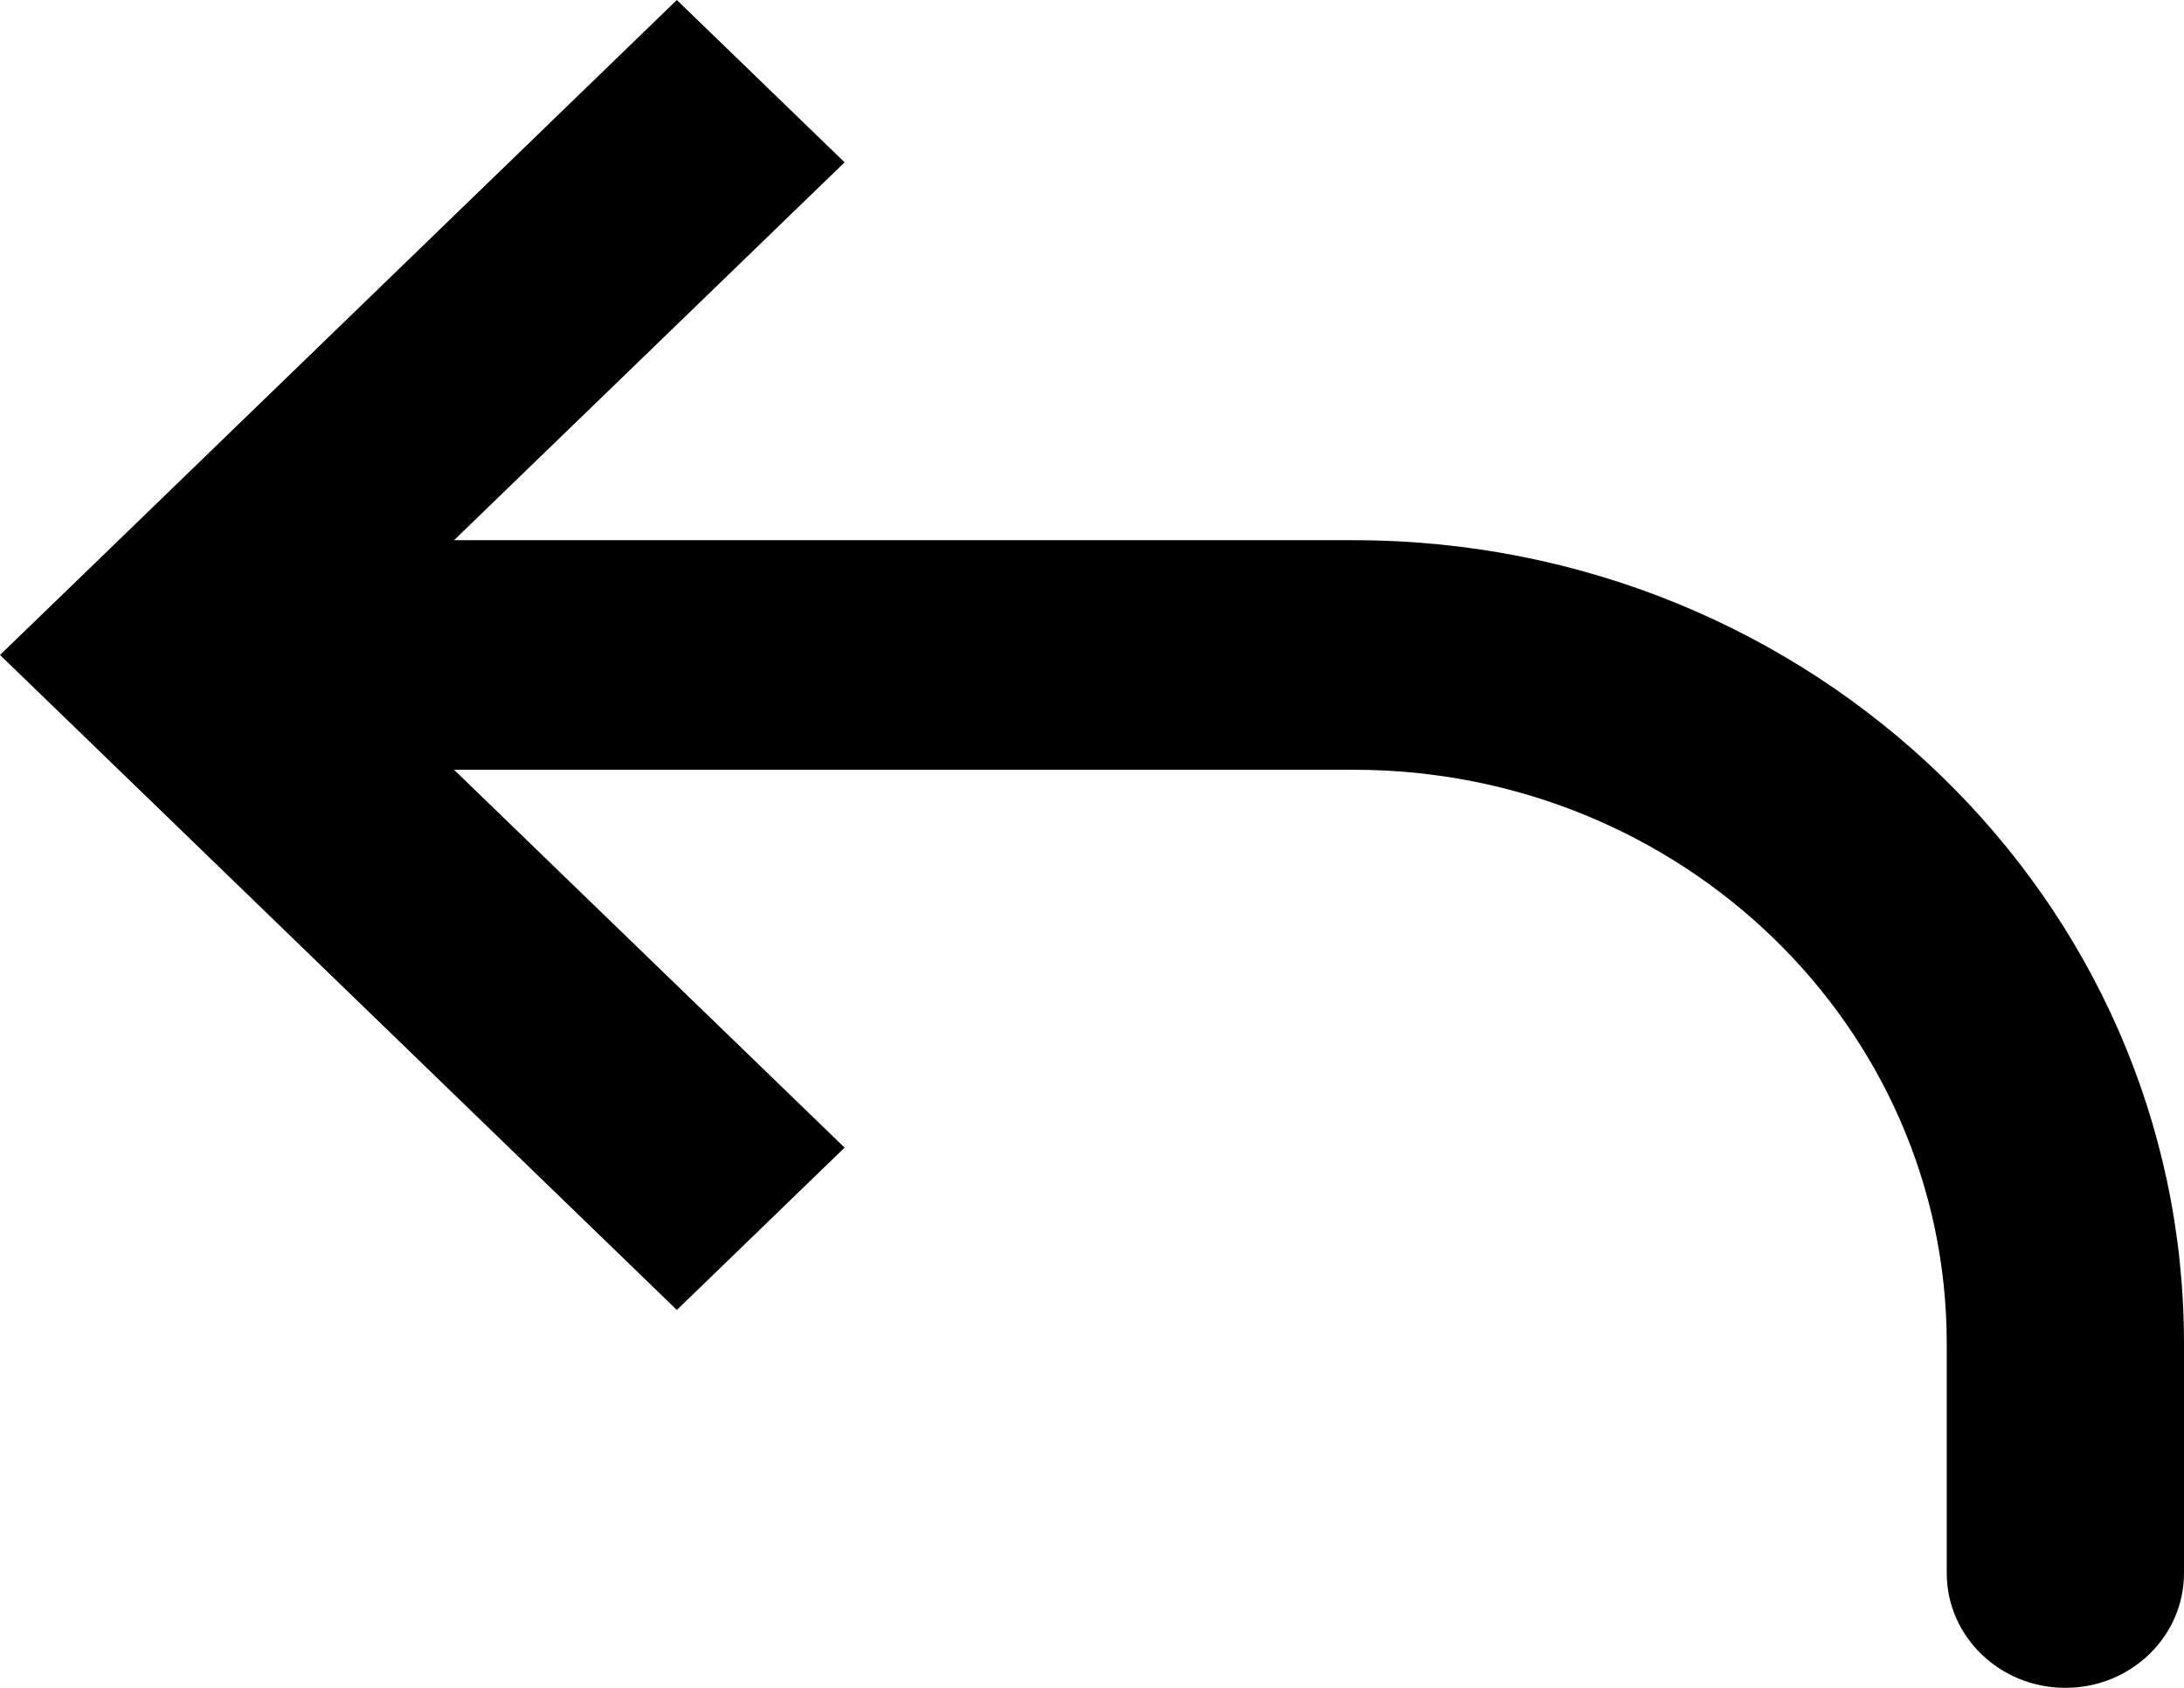 <svg width="22" height="17" viewBox="0 0 22 17" fill="none" xmlns="http://www.w3.org/2000/svg">
<path d="M1.69 6.597L0.845 7.414L0 6.597L0.845 5.78L1.69 6.597ZM22 15.844C22 16.483 21.465 17 20.805 17C20.145 17 19.61 16.483 19.61 15.844H22ZM6.818 13.194L0.845 7.414L2.534 5.78L8.508 11.559L6.818 13.194ZM0.845 5.78L6.818 0L8.508 1.635L2.534 7.414L0.845 5.78ZM1.69 5.441H13.637V7.753H1.69V5.441ZM22 13.532V15.844H19.61V13.532H22ZM13.637 5.441C18.256 5.441 22 9.064 22 13.532H19.61C19.61 10.34 16.936 7.753 13.637 7.753V5.441Z" fill="black"/>
</svg>
